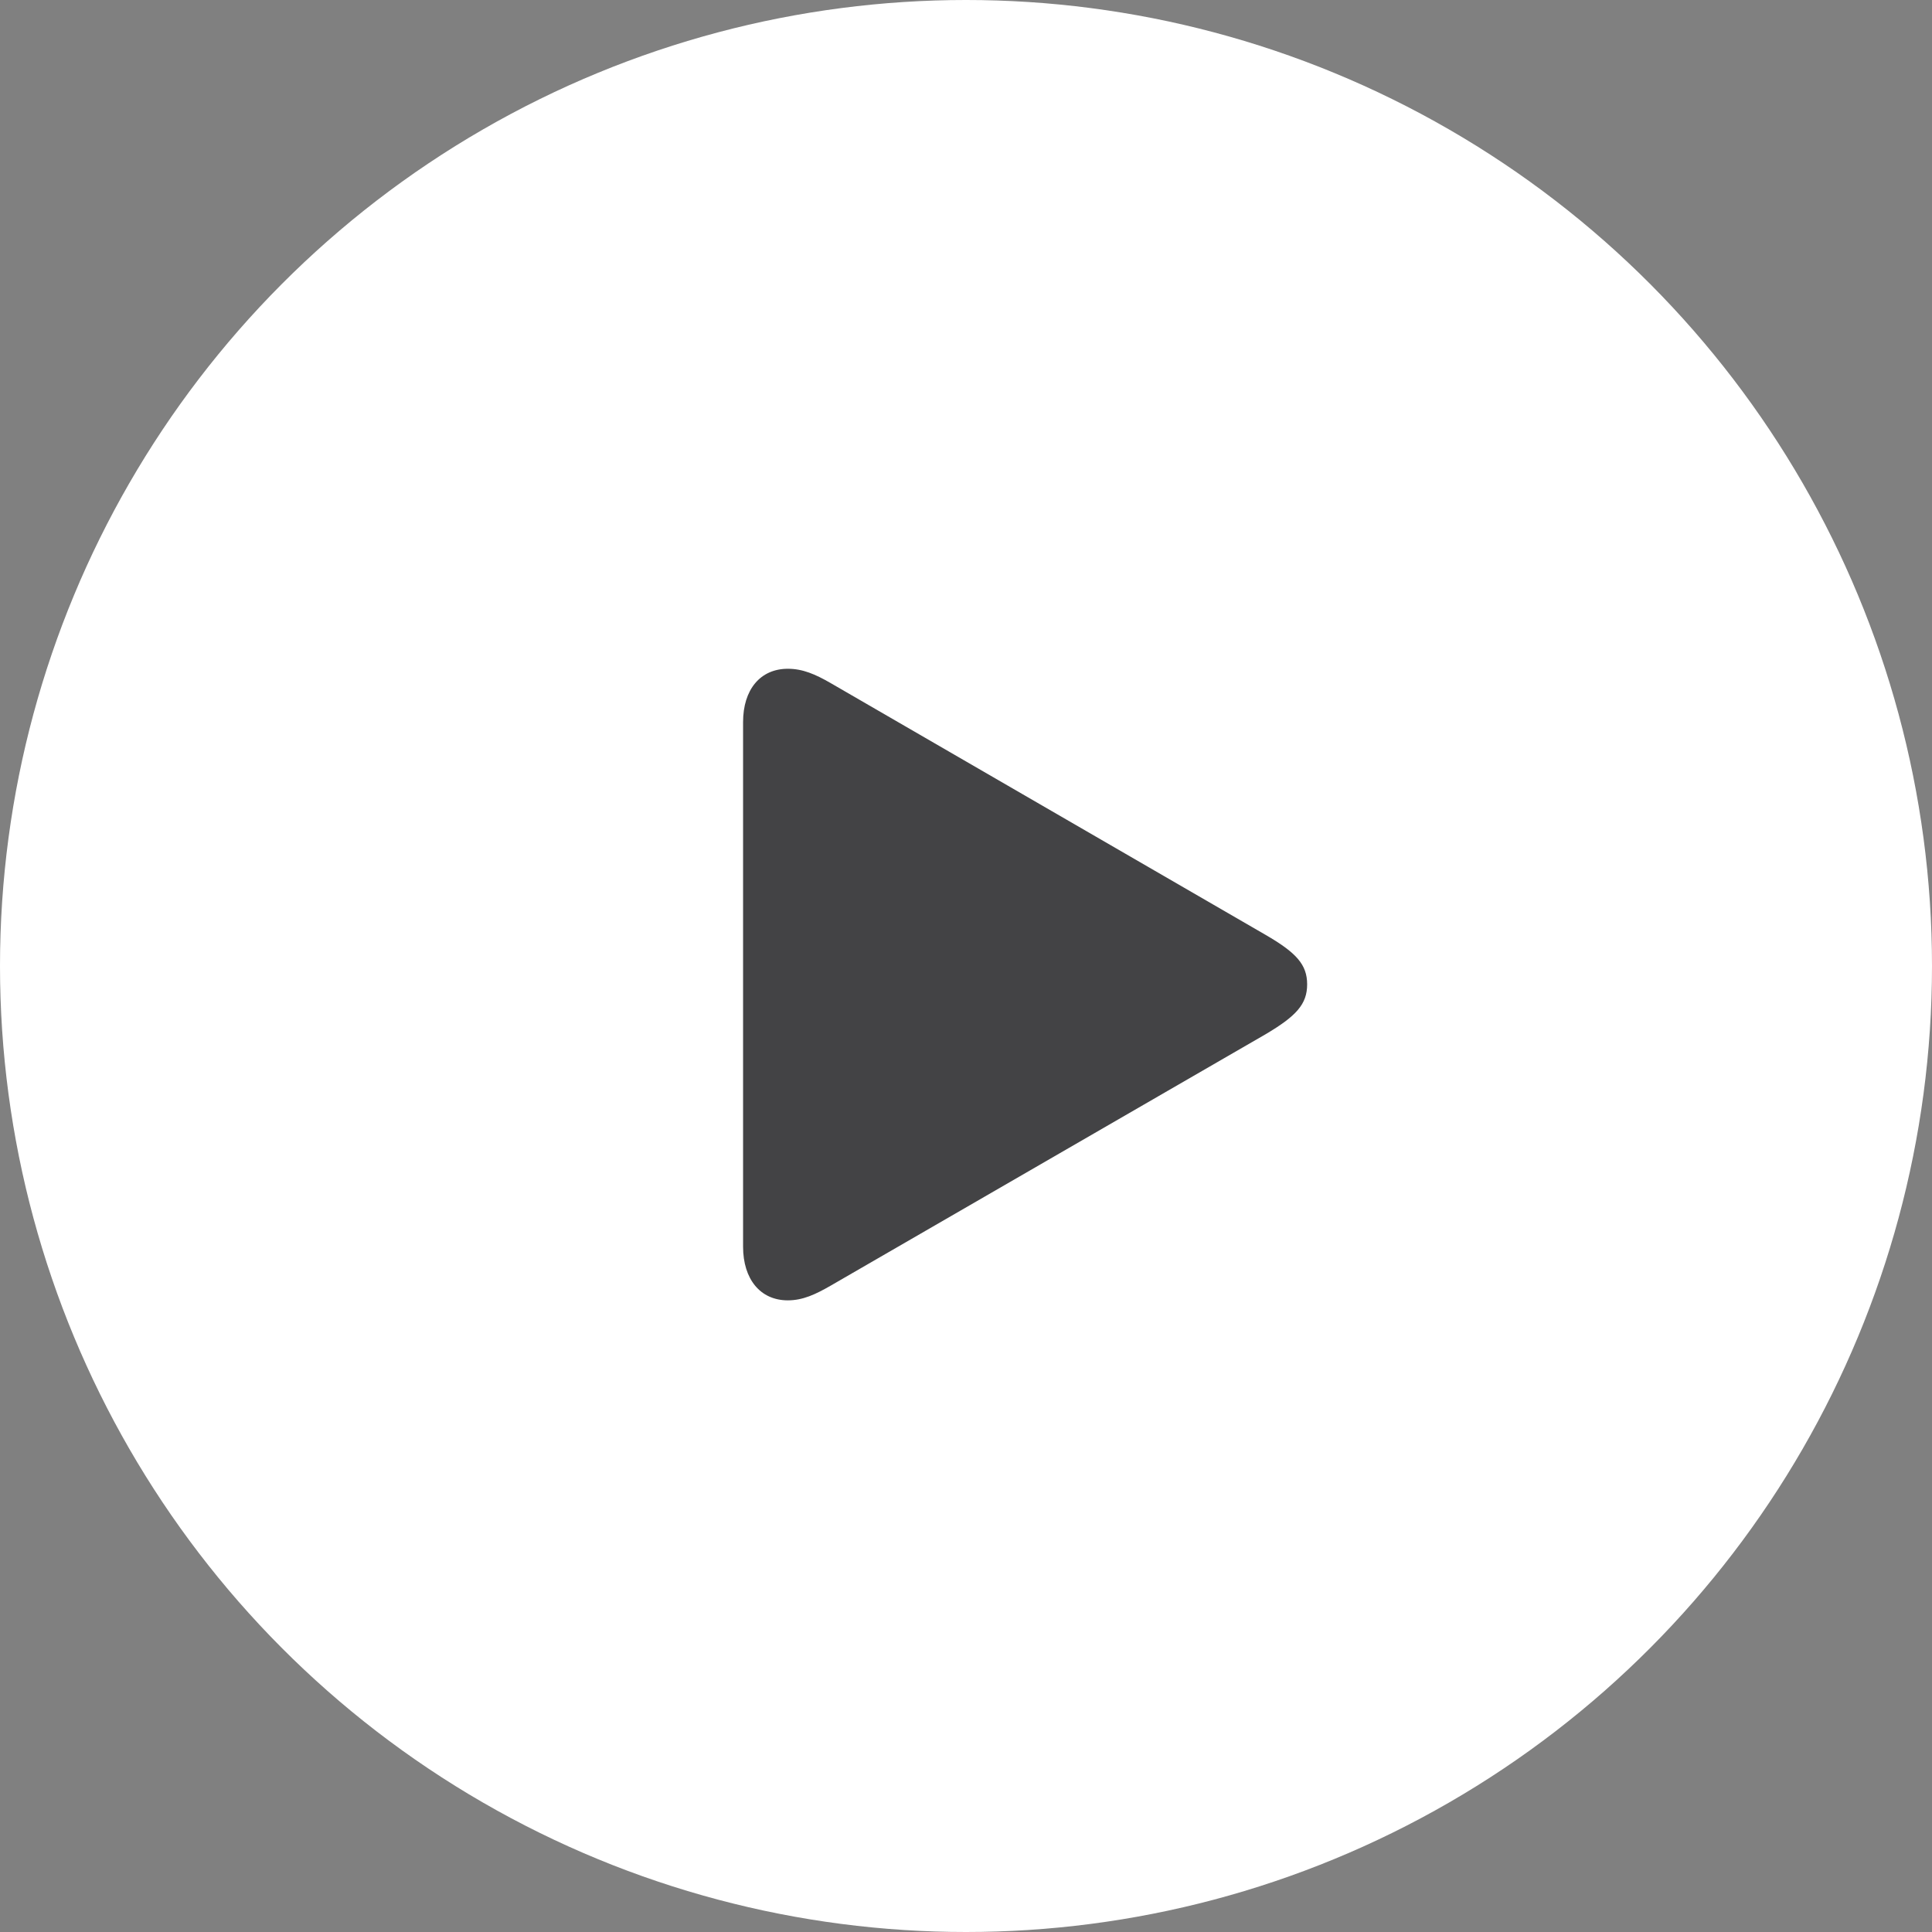 <svg width="52" height="52" viewBox="0 0 52 52" fill="none" xmlns="http://www.w3.org/2000/svg">
<rect x="0" y="0" width="52" height="52" fill="#808080" stroke="none"/>
<circle cx="26" cy="26" r="26" fill="white"/>
<path d="M21.205 34.999C21.607 34.999 21.948 34.839 22.35 34.608L34.058 27.84C34.891 27.348 35.182 27.027 35.182 26.494C35.182 25.962 34.891 25.641 34.058 25.159L22.35 18.381C21.948 18.15 21.607 18 21.205 18C20.462 18 20 18.562 20 19.435V33.554C20 34.427 20.462 34.999 21.205 34.999Z" fill="#434345"/>
</svg>
